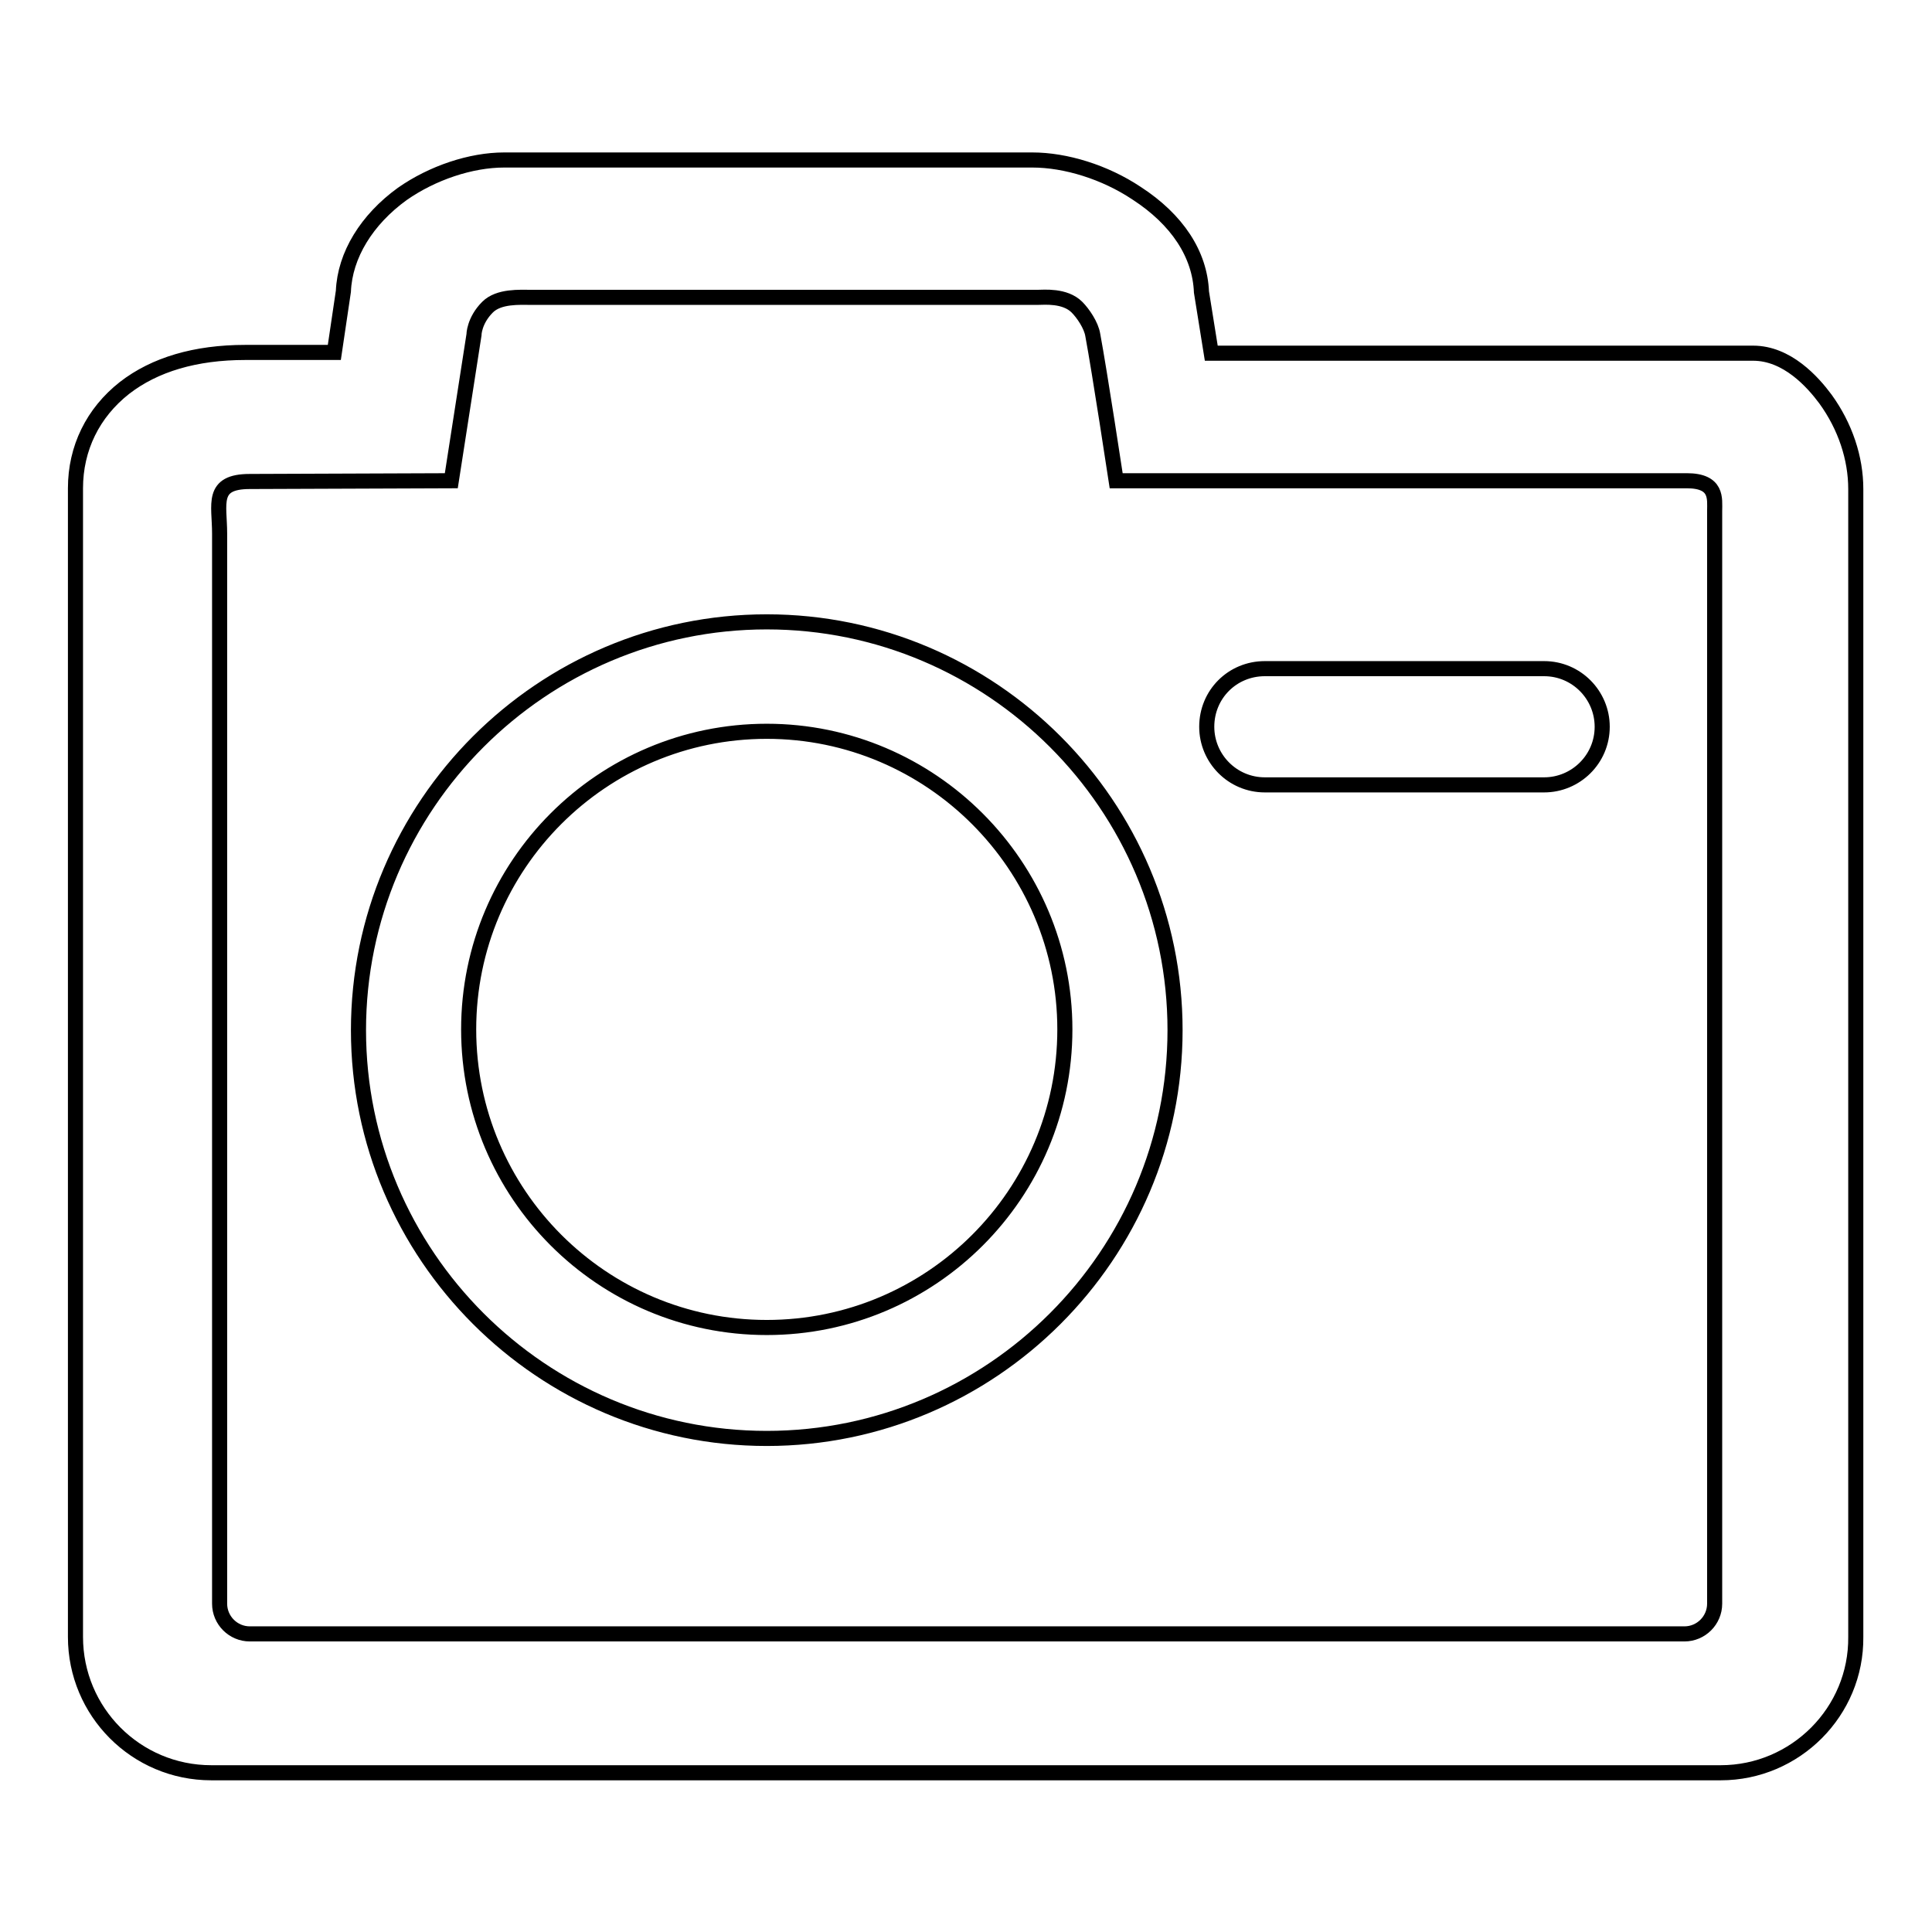 <?xml version="1.0" encoding="utf-8"?>
<!-- Svg Vector Icons : http://www.onlinewebfonts.com/icon -->
<!DOCTYPE svg PUBLIC "-//W3C//DTD SVG 1.1//EN" "http://www.w3.org/Graphics/SVG/1.1/DTD/svg11.dtd">
<svg version="1.1" xmlns="http://www.w3.org/2000/svg" xmlns:xlink="http://www.w3.org/1999/xlink" x="0px" y="0px" viewBox="0 0 256 256" enable-background="new 0 0 256 256" xml:space="preserve">
<g> <path stroke-width="2" fill-opacity="0" stroke="#000000"  d="M228,234.9H28c-10,0-18-8.1-18-18V64.7c0-5.3,2.3-10,6.5-13.3c4-3.1,9.4-4.7,16-4.7h11.8l1.2-8.1 c0.2-4.8,3.1-9.5,7.8-12.9c4-2.8,9.1-4.5,13.5-4.5h70c4.4,0,9.6,1.6,13.8,4.4c5.4,3.5,8.4,8.1,8.6,13.1l1.3,8.1h71.8 c4.5,0,7.9,3.8,9.6,6.1c2.6,3.6,4,7.8,4,11.9v152.1C246,226.8,237.9,234.9,228,234.9L228,234.9z M33.1,63.8c-5.2,0-4,3-4,6.9v141.8 c0,2.2,1.8,4,4,4h190.1c2.2,0,4-1.8,4-4V67.7c0-1.6,0.4-4-3.7-4c-13.5,0-75.6,0-75.6,0s-2.2-14.5-3.1-19.3 c-0.2-1.3-1.3-2.9-2.1-3.7c-1.6-1.6-4.4-1.3-5.2-1.3l-67.1,0c-1.5,0-4.3-0.2-5.8,1.3c-1.8,1.8-1.8,3.7-1.8,3.7l-3,19.3L33.1,63.8z  M101.6,190.6c-29.8,0-54.1-24.3-54.1-54.1c0-29.8,24.3-54.1,54.1-54.1c29.8,0,54.1,24.3,54.1,54.1 C155.7,166.3,131.4,190.6,101.6,190.6L101.6,190.6z M101.6,96.9c-21.8,0-39.5,17.7-39.5,39.5c0,21.8,17.7,39.5,39.5,39.5 c21.8,0,39.5-17.7,39.5-39.5C141.1,114.7,123.4,96.9,101.6,96.9L101.6,96.9z M204.6,104h-37c-4.3,0-7.7-3.5-7.7-7.7 c0-4.3,3.4-7.7,7.7-7.7h37c4.3,0,7.7,3.5,7.7,7.7C212.3,100.6,208.8,104,204.6,104L204.6,104z"/></g>
</svg>